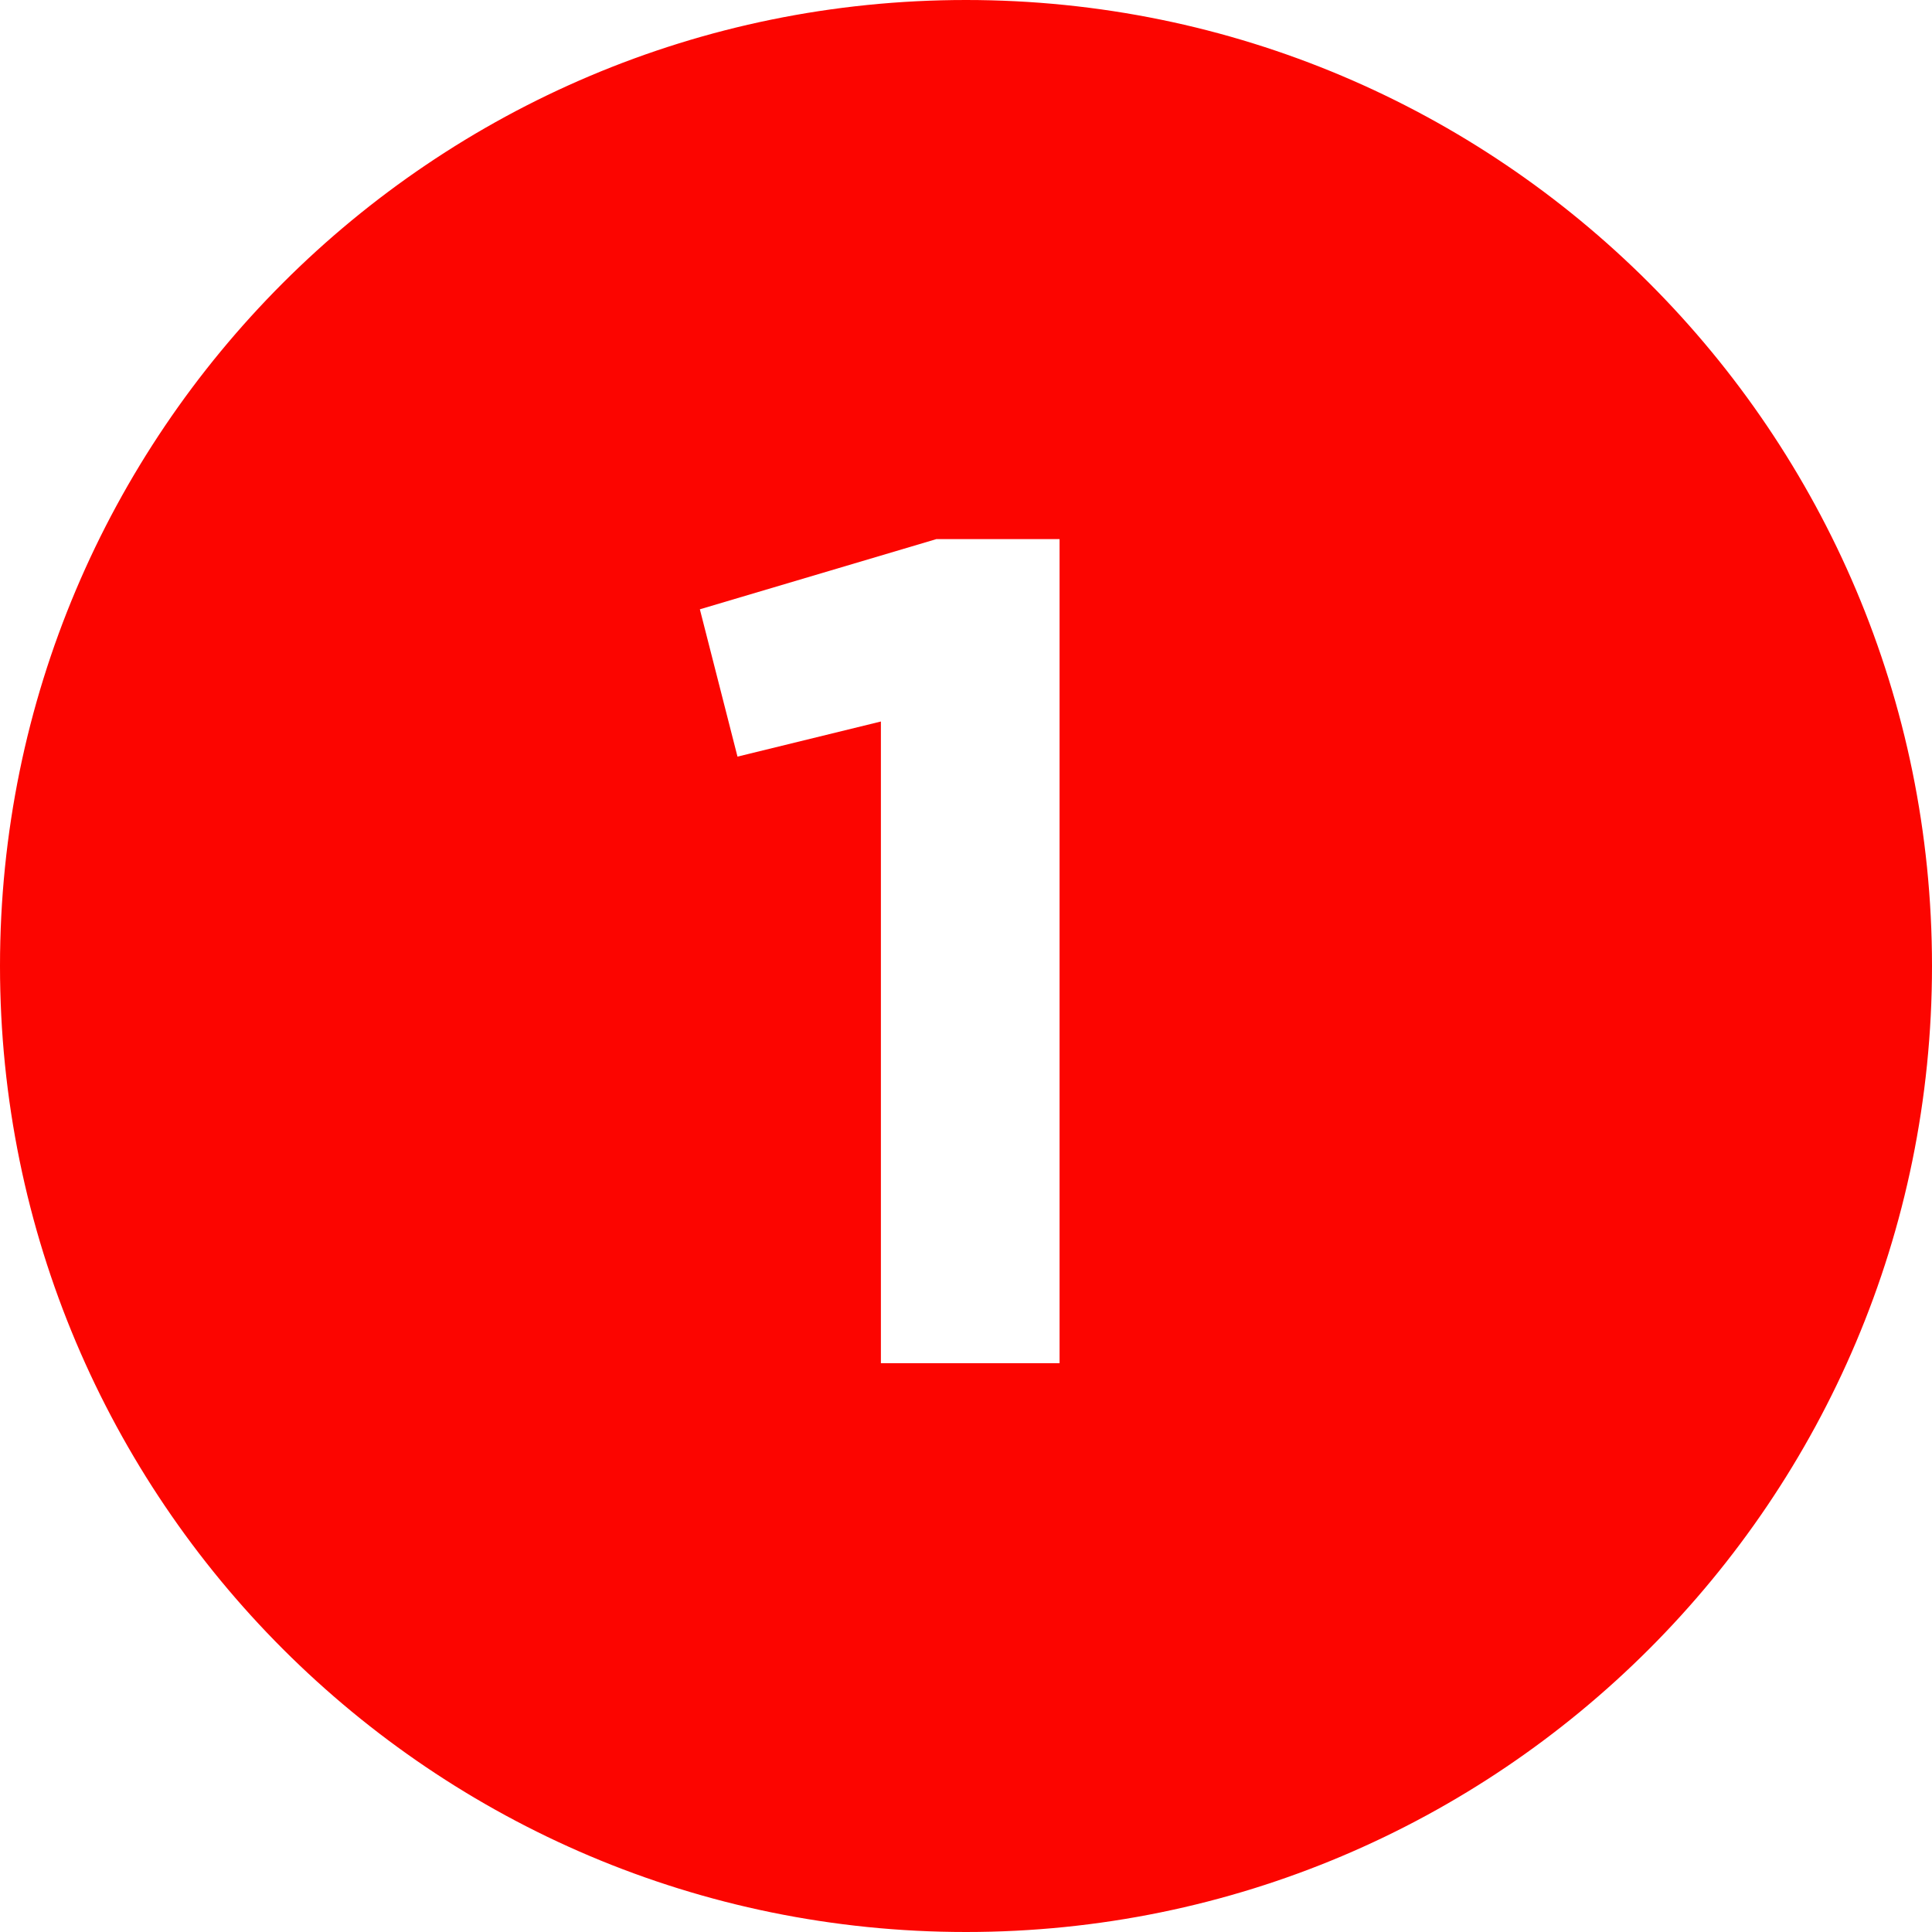 <svg viewBox="0 0 40 40" height="40" width="40" xmlns="http://www.w3.org/2000/svg" id="a"><rect style="fill:#fff;" height="380" width="560" y="-245.559" x="-210.611"></rect><path style="fill:#fc0500;" d="M20,41C8.42,41-1,31.579-1,20S8.42-1,20-1s21,9.421,21,21-9.42,21-21,21Z"></path><path style="fill:#fff;" d="M20-0C31.046-0,40,8.954,40,20c0,11.046-8.954,20-20,20C8.954,40.0 0,31.046 0,20.0 0,8.954,8.954-0,20-0M20-2C7.869-2-2,7.869-2,20s9.869,22,22,22,22-9.869,22-22S32.131-2,20-2h0Z"></path><path style="fill:#fff;" d="M19.382,11.162h2.555v17.062h-3.699v-13.286l-2.969.727-.779-3.05,4.892-1.452Z"></path></svg>